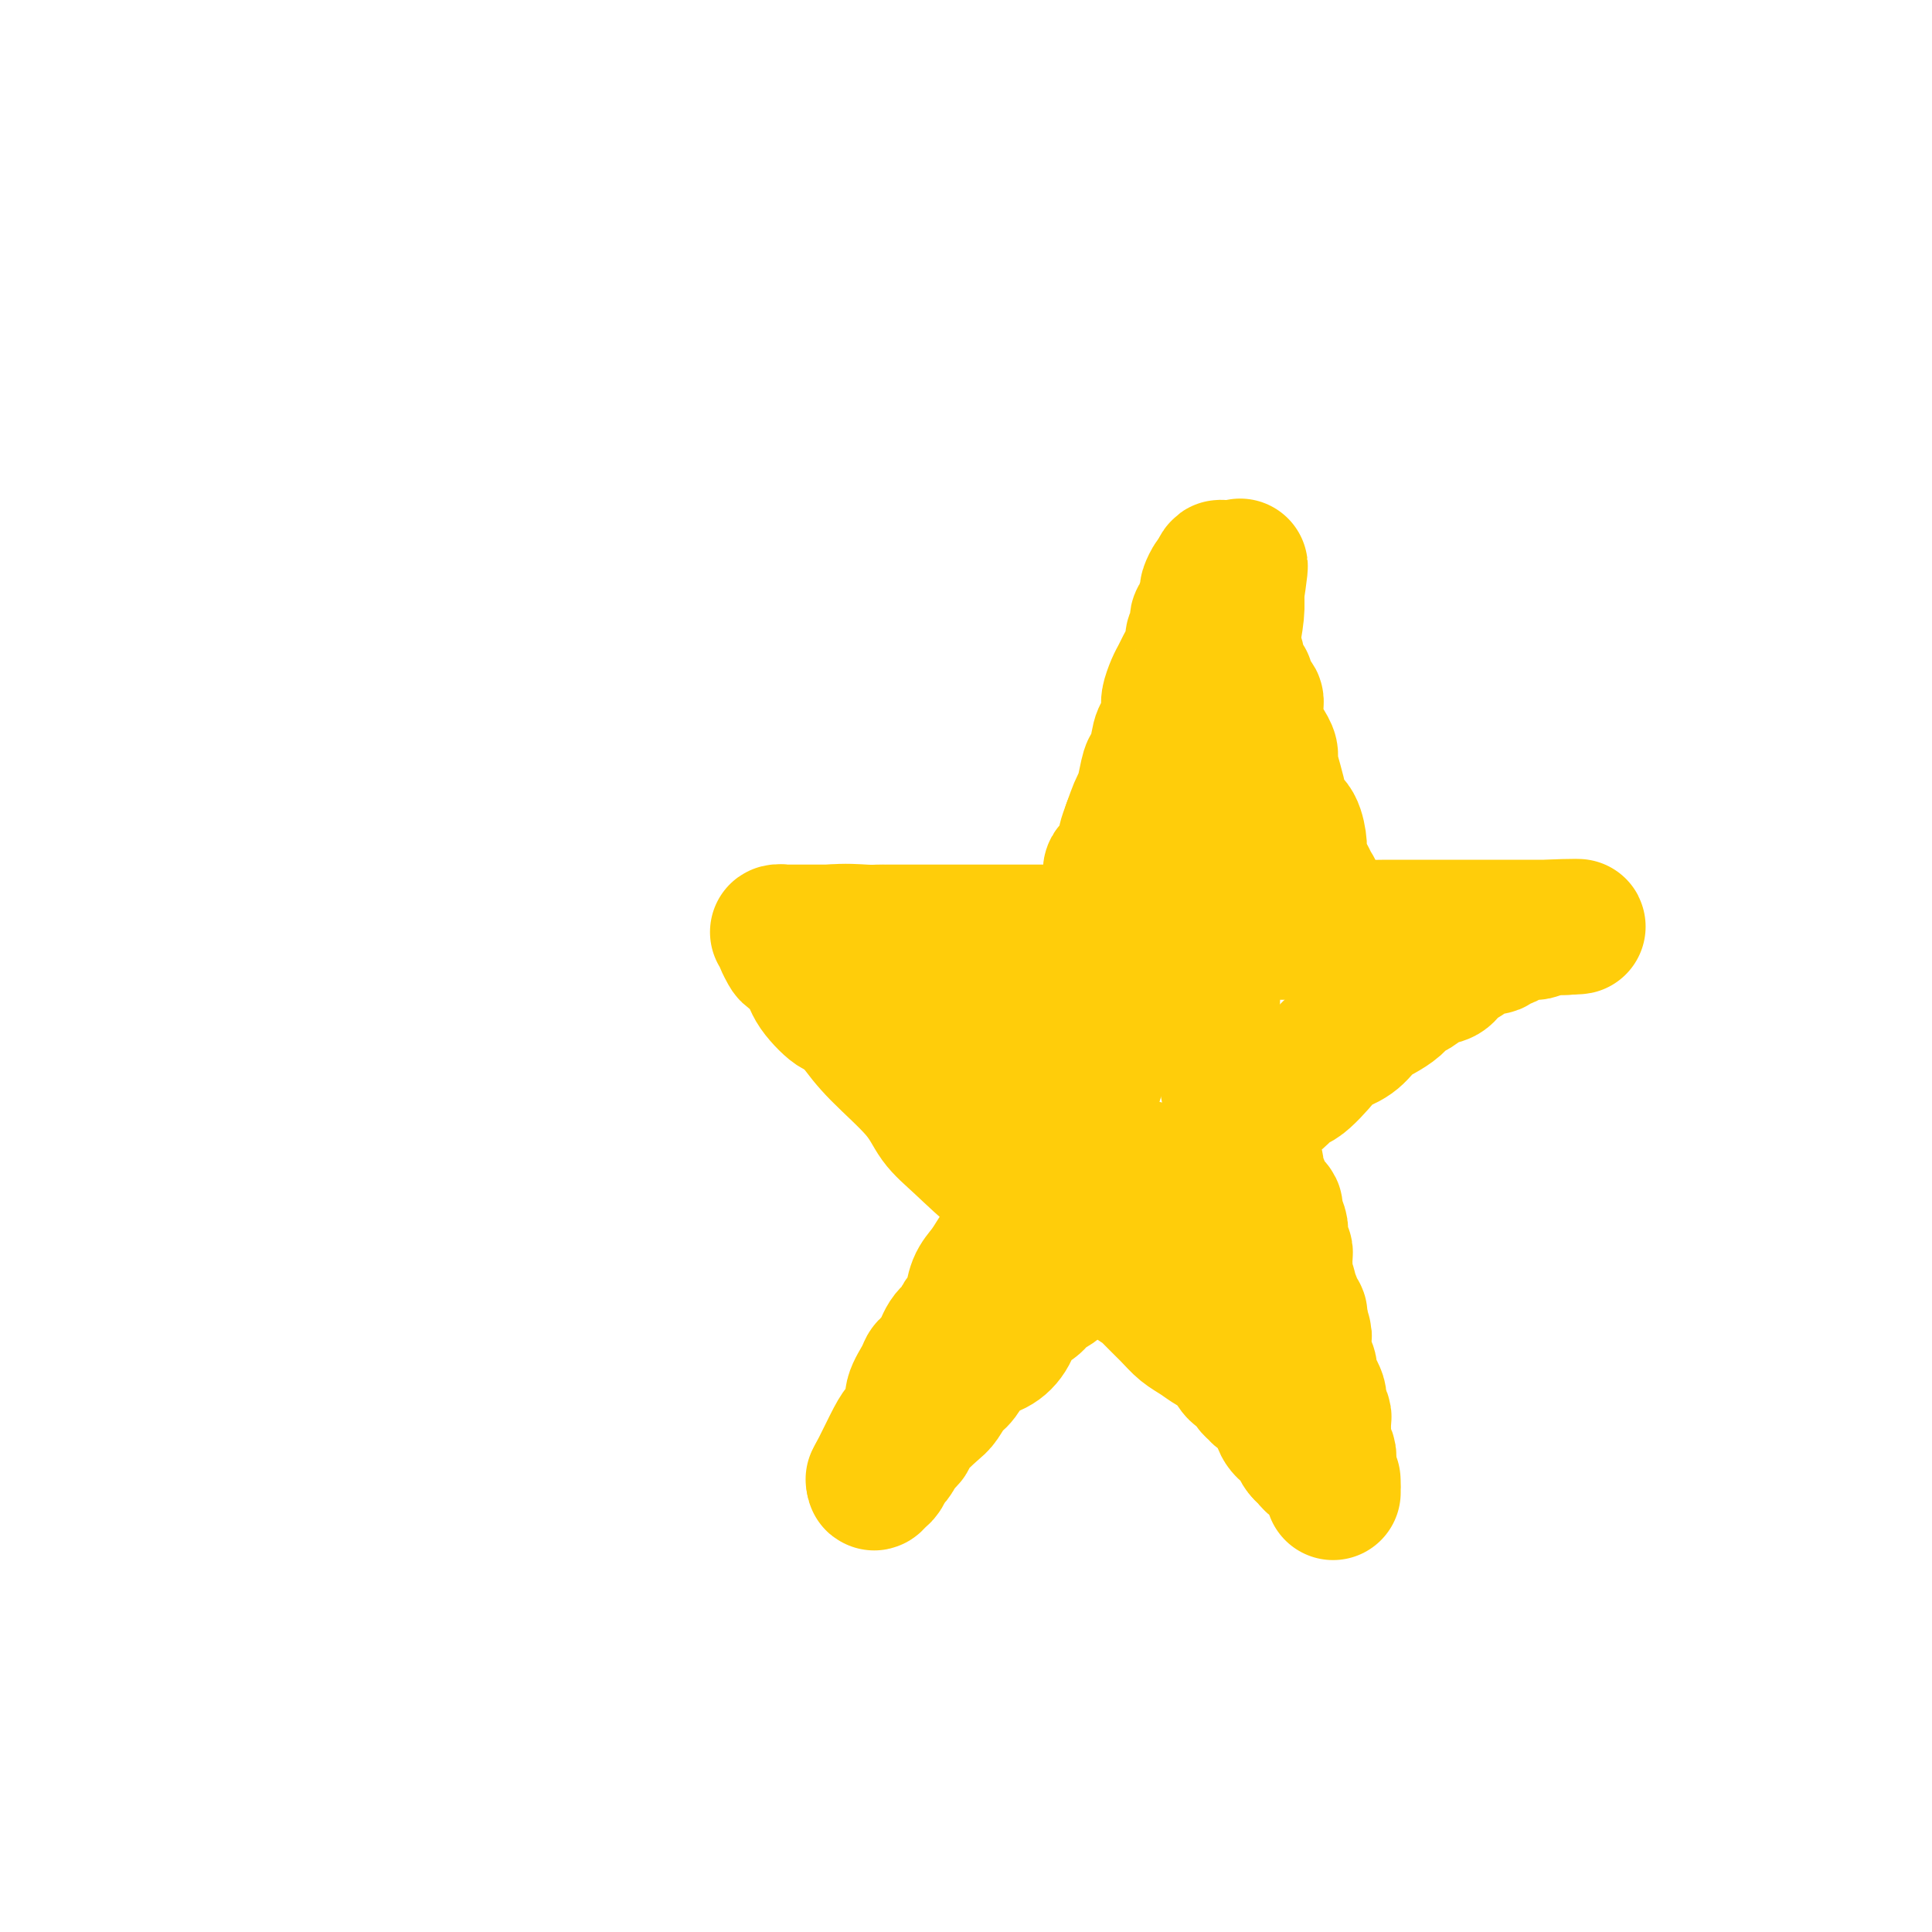 <svg viewBox='0 0 400 400' version='1.1' xmlns='http://www.w3.org/2000/svg' xmlns:xlink='http://www.w3.org/1999/xlink'><g fill='none' stroke='#FFCD0A' stroke-width='28' stroke-linecap='round' stroke-linejoin='round'><path d='M274,303c-0.756,0.089 -1.511,0.178 -2,0c-0.489,-0.178 -0.711,-0.622 -1,-1c-0.289,-0.378 -0.644,-0.689 -1,-1'/><path d='M270,301c-0.889,-0.725 -1.113,-1.538 -1,-2c0.113,-0.462 0.563,-0.574 0,-1c-0.563,-0.426 -2.139,-1.164 -3,-2c-0.861,-0.836 -1.008,-1.768 -1,-2c0.008,-0.232 0.171,0.236 0,0c-0.171,-0.236 -0.676,-1.175 -1,-2c-0.324,-0.825 -0.467,-1.535 -1,-2c-0.533,-0.465 -1.455,-0.686 -2,-1c-0.545,-0.314 -0.711,-0.721 -1,-1c-0.289,-0.279 -0.699,-0.431 -1,-1c-0.301,-0.569 -0.492,-1.556 -1,-2c-0.508,-0.444 -1.333,-0.345 -2,-1c-0.667,-0.655 -1.177,-2.064 -2,-3c-0.823,-0.936 -1.958,-1.400 -3,-2c-1.042,-0.600 -1.989,-1.336 -3,-2c-1.011,-0.664 -2.085,-1.256 -3,-2c-0.915,-0.744 -1.673,-1.641 -3,-3c-1.327,-1.359 -3.225,-3.179 -4,-4c-0.775,-0.821 -0.426,-0.641 -1,-1c-0.574,-0.359 -2.070,-1.255 -3,-2c-0.930,-0.745 -1.295,-1.339 -2,-2c-0.705,-0.661 -1.749,-1.387 -3,-2c-1.251,-0.613 -2.707,-1.111 -4,-2c-1.293,-0.889 -2.422,-2.168 -4,-4c-1.578,-1.832 -3.604,-4.216 -6,-6c-2.396,-1.784 -5.162,-2.969 -8,-5c-2.838,-2.031 -5.750,-4.909 -8,-7c-2.250,-2.091 -3.840,-3.396 -5,-5c-1.160,-1.604 -1.889,-3.509 -4,-6c-2.111,-2.491 -5.603,-5.569 -8,-8c-2.397,-2.431 -3.698,-4.216 -5,-6'/><path d='M177,212c-4.087,-4.357 -3.304,-2.749 -4,-3c-0.696,-0.251 -2.870,-2.361 -4,-4c-1.130,-1.639 -1.217,-2.806 -2,-4c-0.783,-1.194 -2.261,-2.415 -3,-3c-0.739,-0.585 -0.739,-0.535 -1,-1c-0.261,-0.465 -0.782,-1.445 -1,-2c-0.218,-0.555 -0.132,-0.685 0,-1c0.132,-0.315 0.312,-0.817 0,-1c-0.312,-0.183 -1.114,-0.049 -1,0c0.114,0.049 1.146,0.013 2,0c0.854,-0.013 1.530,-0.004 3,0c1.470,0.004 3.735,0.002 6,0'/><path d='M172,193c2.963,-0.309 5.370,-0.083 7,0c1.630,0.083 2.483,0.022 3,0c0.517,-0.022 0.699,-0.006 1,0c0.301,0.006 0.720,0.002 1,0c0.280,-0.002 0.421,-0.000 1,0c0.579,0.000 1.596,0.000 3,0c1.404,-0.000 3.194,-0.000 5,0c1.806,0.000 3.629,0.000 5,0c1.371,-0.000 2.291,-0.000 4,0c1.709,0.000 4.208,0.000 5,0c0.792,-0.000 -0.122,-0.000 0,0c0.122,0.000 1.282,0.000 2,0c0.718,-0.000 0.996,-0.000 1,0c0.004,0.000 -0.264,0.000 1,0c1.264,-0.000 4.060,-0.000 6,0c1.940,0.000 3.025,0.000 5,0c1.975,-0.000 4.842,-0.000 7,0c2.158,0.000 3.608,0.000 5,0c1.392,-0.000 2.726,-0.000 4,0c1.274,0.000 2.487,0.000 3,0c0.513,-0.000 0.327,-0.000 1,0c0.673,0.000 2.205,0.000 3,0c0.795,-0.000 0.854,-0.000 1,0c0.146,0.000 0.381,0.000 1,0c0.619,0.000 1.624,0.000 2,0c0.376,0.000 0.123,0.000 2,0c1.877,0.000 5.885,0.000 8,0c2.115,0.000 2.339,0.000 3,0c0.661,0.000 1.760,0.000 3,0c1.240,0.000 2.620,0.000 4,0'/><path d='M269,193c15.554,-0.016 5.940,-0.057 3,0c-2.940,0.057 0.793,0.211 3,0c2.207,-0.211 2.886,-0.789 4,-1c1.114,-0.211 2.662,-0.057 4,0c1.338,0.057 2.468,0.015 4,0c1.532,-0.015 3.468,-0.004 5,0c1.532,0.004 2.660,0.001 4,0c1.340,-0.001 2.893,-0.000 4,0c1.107,0.000 1.769,0.000 3,0c1.231,-0.000 3.032,-0.000 4,0c0.968,0.000 1.105,0.000 2,0c0.895,-0.000 2.549,-0.000 4,0c1.451,0.000 2.698,0.000 4,0c1.302,-0.000 2.658,-0.000 4,0c1.342,0.000 2.669,0.000 3,0c0.331,-0.000 -0.335,-0.000 -1,0'/><path d='M323,192c8.020,-0.218 1.070,-0.265 -2,0c-3.070,0.265 -2.261,0.840 -3,1c-0.739,0.160 -3.026,-0.097 -4,0c-0.974,0.097 -0.635,0.547 -1,1c-0.365,0.453 -1.433,0.909 -2,1c-0.567,0.091 -0.633,-0.184 -1,0c-0.367,0.184 -1.037,0.825 -1,1c0.037,0.175 0.779,-0.118 0,0c-0.779,0.118 -3.079,0.646 -4,1c-0.921,0.354 -0.463,0.532 -1,1c-0.537,0.468 -2.069,1.224 -3,2c-0.931,0.776 -1.260,1.573 -2,2c-0.740,0.427 -1.892,0.485 -3,1c-1.108,0.515 -2.173,1.488 -3,2c-0.827,0.512 -1.416,0.563 -2,1c-0.584,0.437 -1.162,1.259 -2,2c-0.838,0.741 -1.937,1.402 -3,2c-1.063,0.598 -2.092,1.132 -3,2c-0.908,0.868 -1.696,2.068 -3,3c-1.304,0.932 -3.125,1.595 -4,2c-0.875,0.405 -0.805,0.551 -2,2c-1.195,1.449 -3.656,4.202 -5,5c-1.344,0.798 -1.571,-0.358 -2,0c-0.429,0.358 -1.058,2.231 -2,3c-0.942,0.769 -2.195,0.432 -3,1c-0.805,0.568 -1.160,2.039 -2,3c-0.840,0.961 -2.163,1.412 -3,2c-0.837,0.588 -1.187,1.312 -2,2c-0.813,0.688 -2.089,1.339 -3,2c-0.911,0.661 -1.455,1.330 -2,2'/><path d='M250,239c-9.197,6.903 -4.689,3.160 -3,2c1.689,-1.160 0.560,0.263 0,1c-0.560,0.737 -0.553,0.787 -1,1c-0.447,0.213 -1.350,0.589 -2,1c-0.650,0.411 -1.046,0.858 -2,2c-0.954,1.142 -2.465,2.978 -4,4c-1.535,1.022 -3.093,1.230 -4,2c-0.907,0.770 -1.163,2.103 -2,3c-0.837,0.897 -2.255,1.358 -3,2c-0.745,0.642 -0.815,1.463 -1,2c-0.185,0.537 -0.483,0.789 -1,1c-0.517,0.211 -1.252,0.381 -2,1c-0.748,0.619 -1.508,1.689 -2,2c-0.492,0.311 -0.716,-0.135 -1,0c-0.284,0.135 -0.627,0.852 -1,1c-0.373,0.148 -0.775,-0.271 -1,0c-0.225,0.271 -0.272,1.234 -1,2c-0.728,0.766 -2.136,1.336 -3,2c-0.864,0.664 -1.182,1.422 -2,2c-0.818,0.578 -2.134,0.978 -3,2c-0.866,1.022 -1.281,2.667 -2,4c-0.719,1.333 -1.740,2.353 -3,3c-1.260,0.647 -2.758,0.920 -4,2c-1.242,1.080 -2.228,2.968 -3,4c-0.772,1.032 -1.329,1.208 -2,2c-0.671,0.792 -1.454,2.201 -2,3c-0.546,0.799 -0.853,0.988 -2,2c-1.147,1.012 -3.132,2.849 -4,4c-0.868,1.151 -0.618,1.618 -1,2c-0.382,0.382 -1.395,0.681 -2,1c-0.605,0.319 -0.803,0.660 -1,1'/><path d='M185,300c-4.035,4.506 -1.122,1.770 0,1c1.122,-0.770 0.455,0.425 0,1c-0.455,0.575 -0.696,0.530 -1,1c-0.304,0.470 -0.669,1.456 -1,2c-0.331,0.544 -0.628,0.646 -1,1c-0.372,0.354 -0.821,0.958 -1,1c-0.179,0.042 -0.090,-0.479 0,-1'/><path d='M181,306c-0.551,0.801 0.071,-0.196 1,-2c0.929,-1.804 2.165,-4.416 3,-6c0.835,-1.584 1.270,-2.140 2,-3c0.730,-0.860 1.757,-2.024 2,-3c0.243,-0.976 -0.297,-1.764 0,-3c0.297,-1.236 1.431,-2.922 2,-4c0.569,-1.078 0.572,-1.550 1,-2c0.428,-0.450 1.280,-0.880 2,-2c0.720,-1.120 1.306,-2.931 2,-4c0.694,-1.069 1.494,-1.395 2,-2c0.506,-0.605 0.716,-1.488 1,-2c0.284,-0.512 0.643,-0.654 1,-1c0.357,-0.346 0.714,-0.897 1,-2c0.286,-1.103 0.501,-2.760 1,-4c0.499,-1.240 1.283,-2.064 2,-3c0.717,-0.936 1.365,-1.983 2,-3c0.635,-1.017 1.255,-2.004 2,-3c0.745,-0.996 1.616,-2.002 2,-3c0.384,-0.998 0.281,-1.989 1,-3c0.719,-1.011 2.261,-2.044 3,-3c0.739,-0.956 0.677,-1.837 1,-3c0.323,-1.163 1.031,-2.609 2,-4c0.969,-1.391 2.198,-2.727 3,-4c0.802,-1.273 1.177,-2.484 2,-4c0.823,-1.516 2.094,-3.339 3,-5c0.906,-1.661 1.447,-3.161 2,-5c0.553,-1.839 1.118,-4.018 2,-6c0.882,-1.982 2.082,-3.768 3,-5c0.918,-1.232 1.555,-1.908 2,-3c0.445,-1.092 0.699,-2.598 1,-4c0.301,-1.402 0.651,-2.701 1,-4'/><path d='M236,201c2.128,-4.894 1.949,-3.629 2,-4c0.051,-0.371 0.333,-2.379 1,-4c0.667,-1.621 1.720,-2.854 2,-4c0.280,-1.146 -0.213,-2.205 1,-5c1.213,-2.795 4.131,-7.327 5,-10c0.869,-2.673 -0.310,-3.489 0,-6c0.310,-2.511 2.110,-6.718 3,-10c0.890,-3.282 0.869,-5.641 1,-8c0.131,-2.359 0.413,-4.719 1,-7c0.587,-2.281 1.478,-4.485 2,-6c0.522,-1.515 0.676,-2.342 1,-4c0.324,-1.658 0.819,-4.148 1,-6c0.181,-1.852 0.049,-3.065 0,-4c-0.049,-0.935 -0.013,-1.591 0,-2c0.013,-0.409 0.004,-0.572 0,-1c-0.004,-0.428 -0.001,-1.122 0,-1c0.001,0.122 0.001,1.061 0,2'/><path d='M256,121c1.436,-7.962 0.526,-1.367 0,2c-0.526,3.367 -0.666,3.507 -1,4c-0.334,0.493 -0.860,1.339 -1,2c-0.140,0.661 0.106,1.138 0,2c-0.106,0.862 -0.563,2.110 -1,3c-0.437,0.890 -0.853,1.424 -1,2c-0.147,0.576 -0.025,1.195 0,2c0.025,0.805 -0.046,1.797 0,3c0.046,1.203 0.208,2.617 0,4c-0.208,1.383 -0.788,2.737 -1,4c-0.212,1.263 -0.057,2.436 0,4c0.057,1.564 0.015,3.517 0,5c-0.015,1.483 -0.004,2.494 0,4c0.004,1.506 0.001,3.507 0,5c-0.001,1.493 -0.000,2.478 0,3c0.000,0.522 0.000,0.581 0,1c-0.000,0.419 -0.000,1.196 0,2c0.000,0.804 0.000,1.633 0,2c-0.000,0.367 -0.000,0.273 0,1c0.000,0.727 0.000,2.277 0,3c-0.000,0.723 -0.000,0.619 0,1c0.000,0.381 0.000,1.245 0,2c-0.000,0.755 -0.000,1.400 0,2c0.000,0.600 0.000,1.155 0,2c-0.000,0.845 -0.000,1.981 0,3c0.000,1.019 0.000,1.921 0,3c-0.000,1.079 -0.000,2.336 0,3c0.000,0.664 0.000,0.735 0,2c-0.000,1.265 -0.000,3.725 0,5c0.000,1.275 0.000,1.364 0,2c-0.000,0.636 -0.000,1.818 0,3'/><path d='M251,207c-0.027,9.899 -0.096,5.647 0,5c0.096,-0.647 0.355,2.312 1,4c0.645,1.688 1.675,2.106 2,3c0.325,0.894 -0.054,2.264 0,4c0.054,1.736 0.543,3.836 1,5c0.457,1.164 0.883,1.391 1,3c0.117,1.609 -0.075,4.600 0,7c0.075,2.400 0.418,4.208 1,6c0.582,1.792 1.403,3.567 2,6c0.597,2.433 0.969,5.522 1,7c0.031,1.478 -0.280,1.343 0,3c0.280,1.657 1.150,5.105 2,7c0.850,1.895 1.681,2.236 2,3c0.319,0.764 0.127,1.952 0,3c-0.127,1.048 -0.188,1.954 0,3c0.188,1.046 0.624,2.230 1,3c0.376,0.770 0.693,1.127 1,2c0.307,0.873 0.604,2.261 1,3c0.396,0.739 0.891,0.829 1,1c0.109,0.171 -0.167,0.423 0,1c0.167,0.577 0.776,1.478 1,2c0.224,0.522 0.063,0.665 0,1c-0.063,0.335 -0.027,0.863 0,1c0.027,0.137 0.046,-0.117 0,0c-0.046,0.117 -0.156,0.605 0,1c0.156,0.395 0.577,0.697 1,1c0.423,0.303 0.848,0.606 1,1c0.152,0.394 0.030,0.879 0,1c-0.030,0.121 0.030,-0.121 0,0c-0.030,0.121 -0.152,0.606 0,1c0.152,0.394 0.576,0.697 1,1'/><path d='M272,296c2.022,6.033 1.078,3.117 1,2c-0.078,-1.117 0.711,-0.433 1,0c0.289,0.433 0.078,0.617 0,1c-0.078,0.383 -0.022,0.967 0,1c0.022,0.033 0.011,-0.483 0,-1'/><path d='M274,299c0.345,0.412 0.209,-0.058 0,-1c-0.209,-0.942 -0.489,-2.357 -1,-3c-0.511,-0.643 -1.251,-0.515 -2,-1c-0.749,-0.485 -1.506,-1.583 -2,-3c-0.494,-1.417 -0.725,-3.155 -1,-4c-0.275,-0.845 -0.596,-0.799 -1,-1c-0.404,-0.201 -0.892,-0.650 -1,-1c-0.108,-0.350 0.164,-0.601 0,-1c-0.164,-0.399 -0.764,-0.946 -1,-1c-0.236,-0.054 -0.109,0.386 0,0c0.109,-0.386 0.199,-1.596 0,-2c-0.199,-0.404 -0.686,0.000 -1,0c-0.314,-0.000 -0.456,-0.404 -1,-1c-0.544,-0.596 -1.492,-1.384 -2,-2c-0.508,-0.616 -0.578,-1.061 -1,-2c-0.422,-0.939 -1.198,-2.374 -2,-3c-0.802,-0.626 -1.630,-0.444 -2,-1c-0.370,-0.556 -0.280,-1.850 -1,-3c-0.720,-1.150 -2.248,-2.158 -3,-3c-0.752,-0.842 -0.726,-1.520 -1,-2c-0.274,-0.480 -0.847,-0.761 -1,-1c-0.153,-0.239 0.115,-0.434 0,-1c-0.115,-0.566 -0.612,-1.501 -1,-2c-0.388,-0.499 -0.667,-0.563 -1,-1c-0.333,-0.437 -0.719,-1.249 -1,-2c-0.281,-0.751 -0.456,-1.441 -1,-2c-0.544,-0.559 -1.455,-0.987 -2,-2c-0.545,-1.013 -0.723,-2.612 -1,-3c-0.277,-0.388 -0.651,0.434 -1,0c-0.349,-0.434 -0.671,-2.124 -1,-3c-0.329,-0.876 -0.664,-0.938 -1,-1'/><path d='M240,246c-5.418,-8.209 -1.965,-2.231 -1,0c0.965,2.231 -0.560,0.715 -1,0c-0.440,-0.715 0.205,-0.629 0,-1c-0.205,-0.371 -1.258,-1.198 -2,-2c-0.742,-0.802 -1.172,-1.579 -2,-2c-0.828,-0.421 -2.053,-0.485 -3,-1c-0.947,-0.515 -1.616,-1.483 -2,-2c-0.384,-0.517 -0.483,-0.585 -1,-1c-0.517,-0.415 -1.452,-1.177 -2,-2c-0.548,-0.823 -0.710,-1.708 -1,-2c-0.290,-0.292 -0.708,0.010 -1,0c-0.292,-0.010 -0.458,-0.332 -1,-1c-0.542,-0.668 -1.460,-1.684 -2,-2c-0.540,-0.316 -0.703,0.066 -1,0c-0.297,-0.066 -0.728,-0.579 -1,-1c-0.272,-0.421 -0.386,-0.749 -1,-1c-0.614,-0.251 -1.727,-0.424 -2,-1c-0.273,-0.576 0.294,-1.554 0,-2c-0.294,-0.446 -1.447,-0.361 -2,-1c-0.553,-0.639 -0.504,-2.003 -1,-3c-0.496,-0.997 -1.537,-1.628 -2,-2c-0.463,-0.372 -0.347,-0.485 -1,-1c-0.653,-0.515 -2.074,-1.430 -3,-2c-0.926,-0.570 -1.356,-0.794 -2,-1c-0.644,-0.206 -1.503,-0.396 -2,-1c-0.497,-0.604 -0.634,-1.624 -1,-2c-0.366,-0.376 -0.962,-0.107 -1,0c-0.038,0.107 0.481,0.054 1,0'/><path d='M202,212c-5.882,-5.260 -1.587,-1.409 1,0c2.587,1.409 3.467,0.377 4,0c0.533,-0.377 0.719,-0.100 1,0c0.281,0.100 0.656,0.023 1,0c0.344,-0.023 0.655,0.008 1,0c0.345,-0.008 0.722,-0.055 1,0c0.278,0.055 0.456,0.211 1,0c0.544,-0.211 1.454,-0.789 2,-1c0.546,-0.211 0.728,-0.057 1,0c0.272,0.057 0.632,0.015 1,0c0.368,-0.015 0.742,-0.004 1,0c0.258,0.004 0.399,0.001 1,0c0.601,-0.001 1.662,-0.000 2,0c0.338,0.000 -0.046,0.000 0,0c0.046,-0.000 0.523,-0.000 1,0'/><path d='M221,211c2.956,-0.348 0.847,-0.717 0,-1c-0.847,-0.283 -0.433,-0.478 0,-1c0.433,-0.522 0.886,-1.370 1,-2c0.114,-0.630 -0.109,-1.043 0,-1c0.109,0.043 0.551,0.541 1,0c0.449,-0.541 0.905,-2.120 1,-3c0.095,-0.880 -0.171,-1.062 0,-1c0.171,0.062 0.778,0.366 1,0c0.222,-0.366 0.060,-1.404 0,-2c-0.060,-0.596 -0.017,-0.751 0,-1c0.017,-0.249 0.009,-0.591 0,-1c-0.009,-0.409 -0.017,-0.883 0,-1c0.017,-0.117 0.061,0.123 0,0c-0.061,-0.123 -0.226,-0.611 0,-1c0.226,-0.389 0.843,-0.681 1,-1c0.157,-0.319 -0.146,-0.666 0,-1c0.146,-0.334 0.742,-0.655 1,-1c0.258,-0.345 0.178,-0.712 0,-1c-0.178,-0.288 -0.454,-0.496 0,-1c0.454,-0.504 1.638,-1.305 2,-2c0.362,-0.695 -0.099,-1.285 0,-2c0.099,-0.715 0.758,-1.554 1,-2c0.242,-0.446 0.068,-0.500 0,-1c-0.068,-0.500 -0.030,-1.446 0,-2c0.030,-0.554 0.050,-0.716 0,-1c-0.050,-0.284 -0.172,-0.690 0,-1c0.172,-0.310 0.637,-0.522 1,-1c0.363,-0.478 0.623,-1.221 1,-2c0.377,-0.779 0.871,-1.594 1,-2c0.129,-0.406 -0.106,-0.402 0,-1c0.106,-0.598 0.553,-1.799 1,-3'/><path d='M234,171c2.416,-6.917 1.957,-4.211 2,-4c0.043,0.211 0.589,-2.073 1,-4c0.411,-1.927 0.689,-3.497 1,-4c0.311,-0.503 0.657,0.060 1,-1c0.343,-1.060 0.683,-3.744 1,-5c0.317,-1.256 0.610,-1.085 1,-2c0.390,-0.915 0.878,-2.917 1,-4c0.122,-1.083 -0.122,-1.247 0,-2c0.122,-0.753 0.611,-2.093 1,-3c0.389,-0.907 0.678,-1.380 1,-2c0.322,-0.620 0.679,-1.388 1,-2c0.321,-0.612 0.608,-1.067 1,-2c0.392,-0.933 0.889,-2.344 1,-3c0.111,-0.656 -0.163,-0.558 0,-1c0.163,-0.442 0.762,-1.425 1,-2c0.238,-0.575 0.115,-0.743 0,-1c-0.115,-0.257 -0.223,-0.601 0,-1c0.223,-0.399 0.777,-0.851 1,-1c0.223,-0.149 0.116,0.004 0,0c-0.116,-0.004 -0.241,-0.167 0,-1c0.241,-0.833 0.848,-2.337 1,-3c0.152,-0.663 -0.151,-0.486 0,-1c0.151,-0.514 0.758,-1.718 1,-2c0.242,-0.282 0.121,0.359 0,1'/><path d='M251,121c2.864,-7.483 1.523,-1.190 1,2c-0.523,3.190 -0.227,3.279 0,4c0.227,0.721 0.386,2.075 1,3c0.614,0.925 1.684,1.421 2,2c0.316,0.579 -0.122,1.240 0,2c0.122,0.760 0.802,1.617 1,2c0.198,0.383 -0.088,0.291 0,1c0.088,0.709 0.549,2.217 1,3c0.451,0.783 0.891,0.840 1,1c0.109,0.160 -0.114,0.424 0,1c0.114,0.576 0.566,1.466 1,2c0.434,0.534 0.851,0.713 1,1c0.149,0.287 0.028,0.681 0,1c-0.028,0.319 0.035,0.561 0,1c-0.035,0.439 -0.168,1.075 0,2c0.168,0.925 0.636,2.141 1,3c0.364,0.859 0.622,1.363 1,2c0.378,0.637 0.874,1.407 1,2c0.126,0.593 -0.117,1.010 0,2c0.117,0.990 0.596,2.552 1,4c0.404,1.448 0.734,2.781 1,4c0.266,1.219 0.466,2.322 1,3c0.534,0.678 1.400,0.929 2,2c0.600,1.071 0.935,2.960 1,4c0.065,1.040 -0.140,1.230 0,2c0.140,0.770 0.625,2.121 1,3c0.375,0.879 0.639,1.285 1,2c0.361,0.715 0.818,1.738 1,2c0.182,0.262 0.087,-0.237 0,0c-0.087,0.237 -0.168,1.211 0,2c0.168,0.789 0.584,1.395 1,2'/><path d='M273,188c3.630,10.486 1.705,3.203 1,1c-0.705,-2.203 -0.190,0.676 0,2c0.190,1.324 0.054,1.093 0,1c-0.054,-0.093 -0.027,-0.046 0,0'/><path d='M251,216c-0.122,-0.051 -0.244,-0.102 0,0c0.244,0.102 0.854,0.356 1,1c0.146,0.644 -0.171,1.678 0,2c0.171,0.322 0.829,-0.069 1,0c0.171,0.069 -0.146,0.597 0,1c0.146,0.403 0.756,0.679 1,1c0.244,0.321 0.122,0.685 0,1c-0.122,0.315 -0.243,0.581 0,1c0.243,0.419 0.850,0.991 1,1c0.150,0.009 -0.156,-0.545 0,0c0.156,0.545 0.774,2.187 1,3c0.226,0.813 0.061,0.795 0,1c-0.061,0.205 -0.016,0.632 0,1c0.016,0.368 0.005,0.677 0,1c-0.005,0.323 -0.002,0.662 0,1'/><path d='M256,231c0.720,2.691 0.020,1.919 0,2c-0.020,0.081 0.639,1.015 1,2c0.361,0.985 0.423,2.019 1,3c0.577,0.981 1.671,1.907 2,3c0.329,1.093 -0.105,2.352 0,3c0.105,0.648 0.749,0.684 1,1c0.251,0.316 0.110,0.911 0,1c-0.110,0.089 -0.188,-0.329 0,0c0.188,0.329 0.643,1.405 1,2c0.357,0.595 0.617,0.707 1,1c0.383,0.293 0.887,0.765 1,1c0.113,0.235 -0.167,0.234 0,1c0.167,0.766 0.781,2.299 1,3c0.219,0.701 0.045,0.569 0,1c-0.045,0.431 0.040,1.424 0,2c-0.040,0.576 -0.207,0.736 0,1c0.207,0.264 0.786,0.632 1,1c0.214,0.368 0.061,0.736 0,1c-0.061,0.264 -0.032,0.423 0,1c0.032,0.577 0.065,1.572 0,2c-0.065,0.428 -0.229,0.291 0,1c0.229,0.709 0.850,2.266 1,3c0.150,0.734 -0.170,0.644 0,1c0.170,0.356 0.829,1.157 1,2c0.171,0.843 -0.146,1.727 0,2c0.146,0.273 0.756,-0.065 1,0c0.244,0.065 0.122,0.532 0,1'/><path d='M269,273c2.011,6.600 0.539,2.101 0,1c-0.539,-1.101 -0.147,1.195 0,2c0.147,0.805 0.047,0.120 0,0c-0.047,-0.120 -0.042,0.324 0,1c0.042,0.676 0.119,1.584 0,2c-0.119,0.416 -0.435,0.339 0,1c0.435,0.661 1.619,2.061 2,3c0.381,0.939 -0.043,1.416 0,2c0.043,0.584 0.551,1.274 1,2c0.449,0.726 0.838,1.490 1,2c0.162,0.510 0.096,0.768 0,1c-0.096,0.232 -0.222,0.439 0,1c0.222,0.561 0.791,1.478 1,2c0.209,0.522 0.056,0.651 0,1c-0.056,0.349 -0.016,0.919 0,1c0.016,0.081 0.008,-0.325 0,0c-0.008,0.325 -0.016,1.382 0,2c0.016,0.618 0.057,0.796 0,1c-0.057,0.204 -0.211,0.432 0,1c0.211,0.568 0.789,1.476 1,2c0.211,0.524 0.057,0.665 0,1c-0.057,0.335 -0.015,0.863 0,1c0.015,0.137 0.004,-0.117 0,0c-0.004,0.117 -0.001,0.605 0,1c0.001,0.395 0.001,0.698 0,1'/><path d='M275,305c1.155,5.415 1.041,2.954 1,2c-0.041,-0.954 -0.011,-0.400 0,0c0.011,0.400 0.003,0.646 0,1c-0.003,0.354 -0.001,0.815 0,1c0.001,0.185 0.000,0.092 0,0'/></g>
</svg>